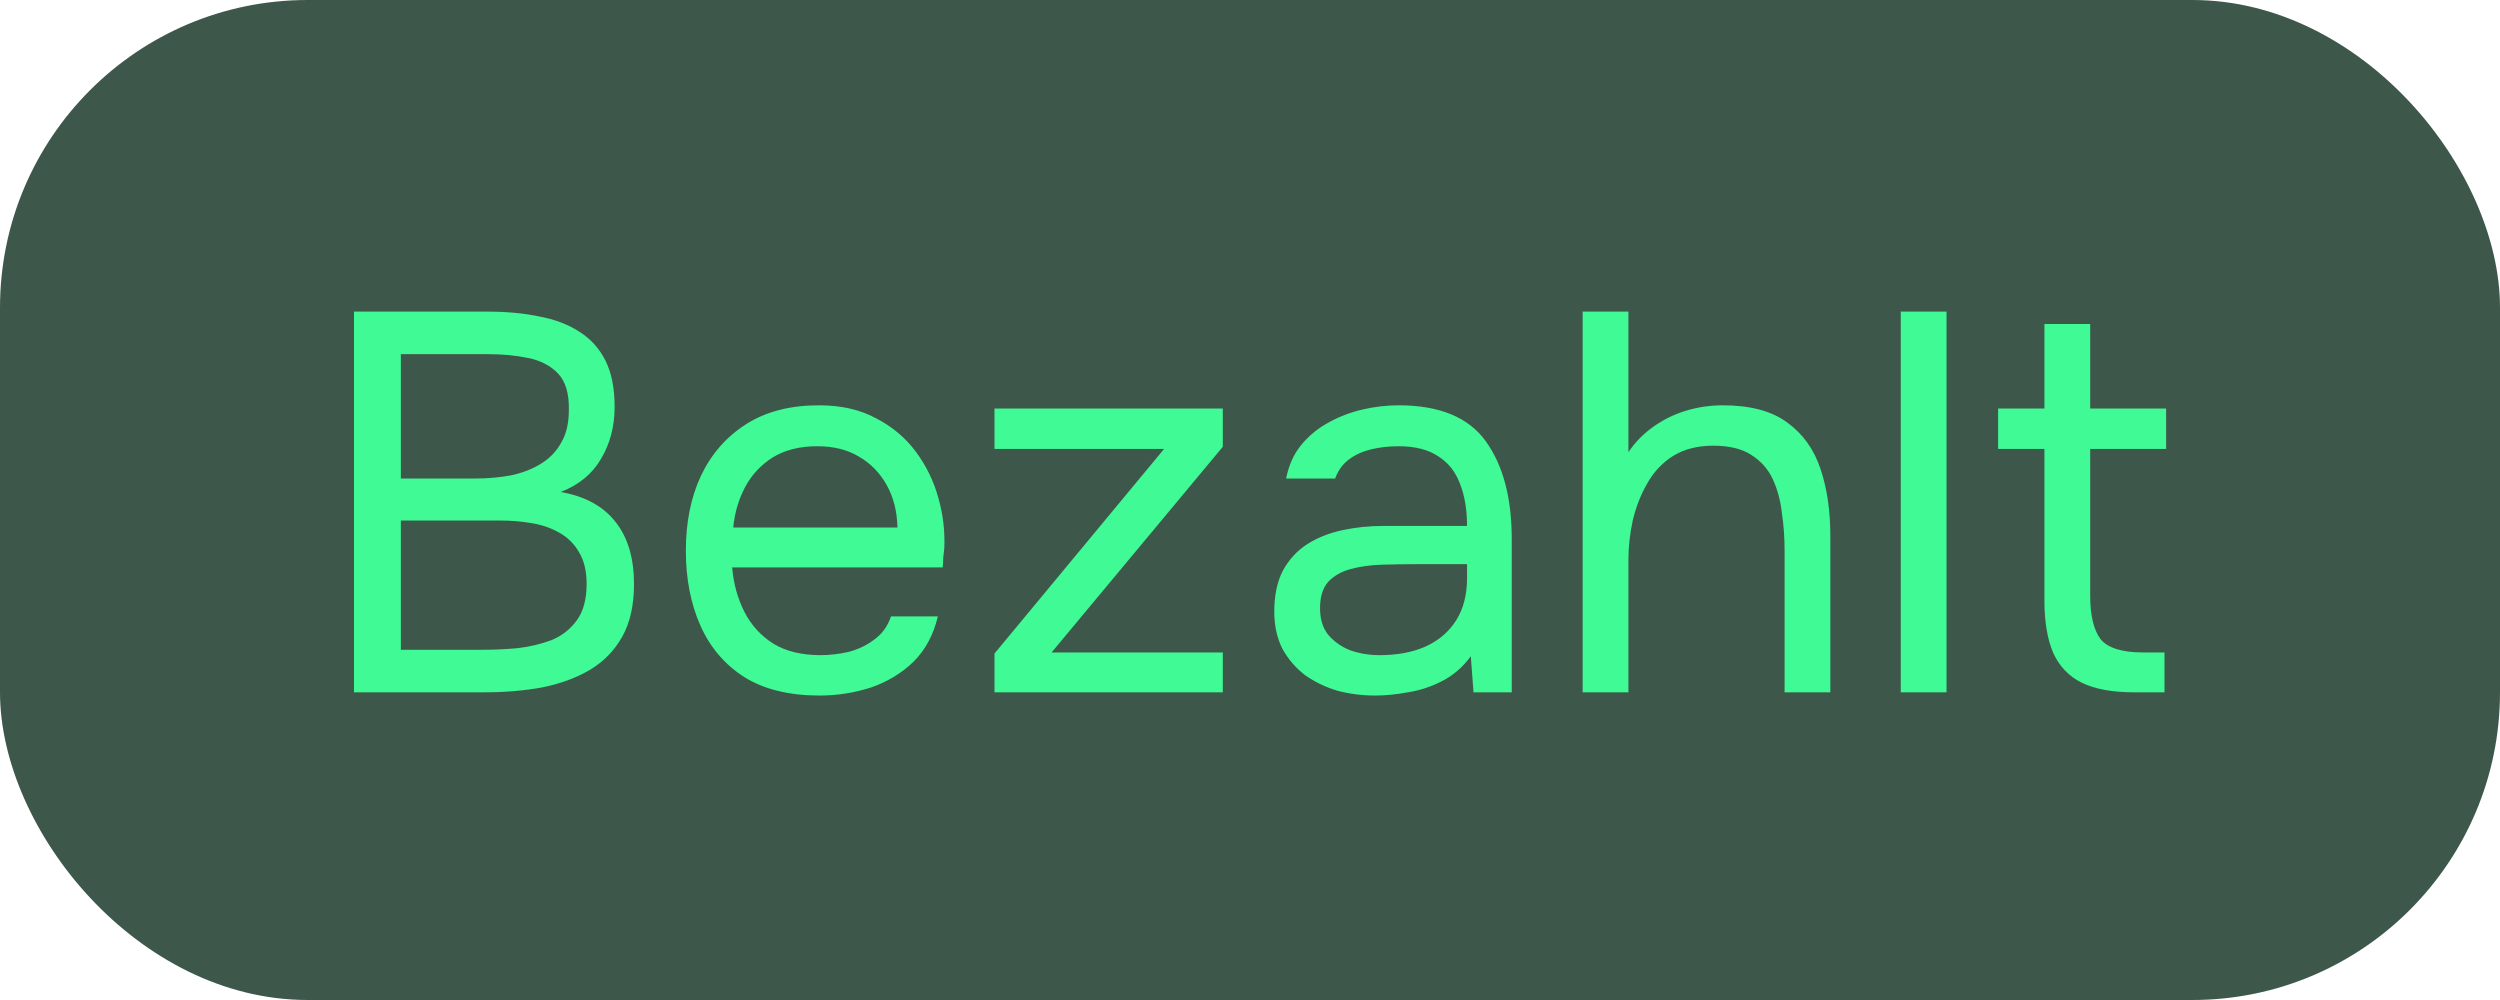 <svg width="65" height="26" viewBox="0 0 65 26" fill="none" xmlns="http://www.w3.org/2000/svg">
<rect width="65" height="26" rx="8" fill="#3D584A"/>
<path d="M9.204 18V8.102H12.676C13.171 8.102 13.619 8.144 14.02 8.228C14.421 8.303 14.767 8.433 15.056 8.62C15.355 8.807 15.583 9.059 15.742 9.376C15.901 9.693 15.98 10.095 15.98 10.58C15.98 11.084 15.863 11.532 15.63 11.924C15.406 12.316 15.056 12.605 14.58 12.792C15.215 12.904 15.691 13.165 16.008 13.576C16.325 13.977 16.484 14.514 16.484 15.186C16.484 15.737 16.381 16.194 16.176 16.558C15.971 16.922 15.686 17.211 15.322 17.426C14.967 17.631 14.557 17.781 14.09 17.874C13.623 17.958 13.129 18 12.606 18H9.204ZM10.422 16.894H12.564C12.853 16.894 13.152 16.88 13.46 16.852C13.777 16.815 14.071 16.745 14.342 16.642C14.613 16.53 14.832 16.357 15 16.124C15.168 15.891 15.252 15.578 15.252 15.186C15.252 14.85 15.187 14.575 15.056 14.36C14.935 14.145 14.767 13.977 14.552 13.856C14.347 13.735 14.109 13.651 13.838 13.604C13.567 13.557 13.292 13.534 13.012 13.534H10.422V16.894ZM10.422 12.442H12.326C12.671 12.442 12.993 12.414 13.292 12.358C13.591 12.293 13.852 12.19 14.076 12.05C14.3 11.91 14.473 11.728 14.594 11.504C14.725 11.28 14.79 11 14.79 10.664C14.799 10.235 14.706 9.917 14.51 9.712C14.314 9.507 14.053 9.371 13.726 9.306C13.409 9.241 13.063 9.208 12.69 9.208H10.422V12.442ZM21.304 18.084C20.52 18.084 19.871 17.925 19.358 17.608C18.845 17.281 18.462 16.833 18.21 16.264C17.958 15.695 17.832 15.046 17.832 14.318C17.832 13.581 17.962 12.932 18.224 12.372C18.494 11.803 18.887 11.355 19.4 11.028C19.913 10.701 20.543 10.538 21.29 10.538C21.869 10.538 22.363 10.65 22.774 10.874C23.194 11.089 23.539 11.378 23.81 11.742C24.081 12.106 24.276 12.507 24.398 12.946C24.519 13.375 24.57 13.809 24.552 14.248C24.543 14.332 24.533 14.416 24.524 14.5C24.524 14.584 24.519 14.668 24.51 14.752H19.036C19.073 15.181 19.18 15.569 19.358 15.914C19.535 16.259 19.787 16.535 20.114 16.74C20.441 16.936 20.846 17.034 21.332 17.034C21.575 17.034 21.817 17.006 22.06 16.95C22.312 16.885 22.536 16.777 22.732 16.628C22.937 16.479 23.082 16.278 23.166 16.026H24.384C24.272 16.502 24.062 16.894 23.754 17.202C23.446 17.501 23.077 17.725 22.648 17.874C22.218 18.014 21.77 18.084 21.304 18.084ZM19.064 13.716H23.334C23.325 13.296 23.231 12.927 23.054 12.61C22.877 12.293 22.634 12.045 22.326 11.868C22.027 11.691 21.668 11.602 21.248 11.602C20.791 11.602 20.403 11.7 20.086 11.896C19.778 12.092 19.54 12.349 19.372 12.666C19.204 12.983 19.101 13.333 19.064 13.716ZM25.857 18V16.992L30.267 11.672H25.857V10.622H31.793V11.616L27.341 16.964H31.793V18H25.857ZM35.749 18.084C35.413 18.084 35.087 18.042 34.769 17.958C34.461 17.865 34.181 17.729 33.929 17.552C33.687 17.365 33.491 17.137 33.341 16.866C33.201 16.586 33.131 16.264 33.131 15.9C33.131 15.48 33.206 15.125 33.355 14.836C33.514 14.547 33.724 14.318 33.985 14.15C34.247 13.982 34.55 13.861 34.895 13.786C35.241 13.711 35.6 13.674 35.973 13.674H38.143C38.143 13.254 38.083 12.89 37.961 12.582C37.849 12.274 37.663 12.036 37.401 11.868C37.14 11.691 36.795 11.602 36.365 11.602C36.104 11.602 35.861 11.63 35.637 11.686C35.413 11.742 35.222 11.831 35.063 11.952C34.905 12.073 34.788 12.237 34.713 12.442H33.439C33.505 12.106 33.631 11.821 33.817 11.588C34.013 11.345 34.247 11.149 34.517 11C34.797 10.841 35.096 10.725 35.413 10.65C35.731 10.575 36.048 10.538 36.365 10.538C37.429 10.538 38.185 10.851 38.633 11.476C39.081 12.101 39.305 12.946 39.305 14.01V18H38.311L38.241 17.062C38.036 17.342 37.789 17.557 37.499 17.706C37.21 17.855 36.911 17.953 36.603 18C36.305 18.056 36.02 18.084 35.749 18.084ZM35.861 17.034C36.328 17.034 36.729 16.959 37.065 16.81C37.411 16.651 37.677 16.423 37.863 16.124C38.05 15.825 38.143 15.461 38.143 15.032V14.668H36.841C36.533 14.668 36.23 14.673 35.931 14.682C35.633 14.691 35.362 14.729 35.119 14.794C34.877 14.859 34.681 14.971 34.531 15.13C34.391 15.289 34.321 15.517 34.321 15.816C34.321 16.096 34.391 16.325 34.531 16.502C34.681 16.679 34.872 16.815 35.105 16.908C35.348 16.992 35.6 17.034 35.861 17.034ZM41.149 18V8.102H42.339V11.756C42.516 11.495 42.731 11.275 42.983 11.098C43.244 10.911 43.529 10.771 43.837 10.678C44.145 10.585 44.462 10.538 44.789 10.538C45.508 10.538 46.068 10.687 46.469 10.986C46.88 11.285 47.169 11.691 47.337 12.204C47.505 12.708 47.589 13.287 47.589 13.94V18H46.399V14.304C46.399 13.977 46.376 13.655 46.329 13.338C46.292 13.011 46.212 12.717 46.091 12.456C45.97 12.195 45.783 11.985 45.531 11.826C45.288 11.667 44.957 11.588 44.537 11.588C44.136 11.588 43.79 11.677 43.501 11.854C43.221 12.031 42.997 12.269 42.829 12.568C42.661 12.857 42.535 13.179 42.451 13.534C42.376 13.879 42.339 14.22 42.339 14.556V18H41.149ZM49.42 18V8.102H50.61V18H49.42ZM55.479 18C54.919 18 54.466 17.916 54.121 17.748C53.785 17.58 53.538 17.319 53.379 16.964C53.23 16.609 53.155 16.161 53.155 15.62V11.672H51.951V10.622H53.155V8.424H54.345V10.622H56.319V11.672H54.345V15.494C54.345 15.998 54.434 16.371 54.611 16.614C54.798 16.847 55.171 16.964 55.731 16.964H56.277V18H55.479Z" fill="#40FA96"/>
</svg>
